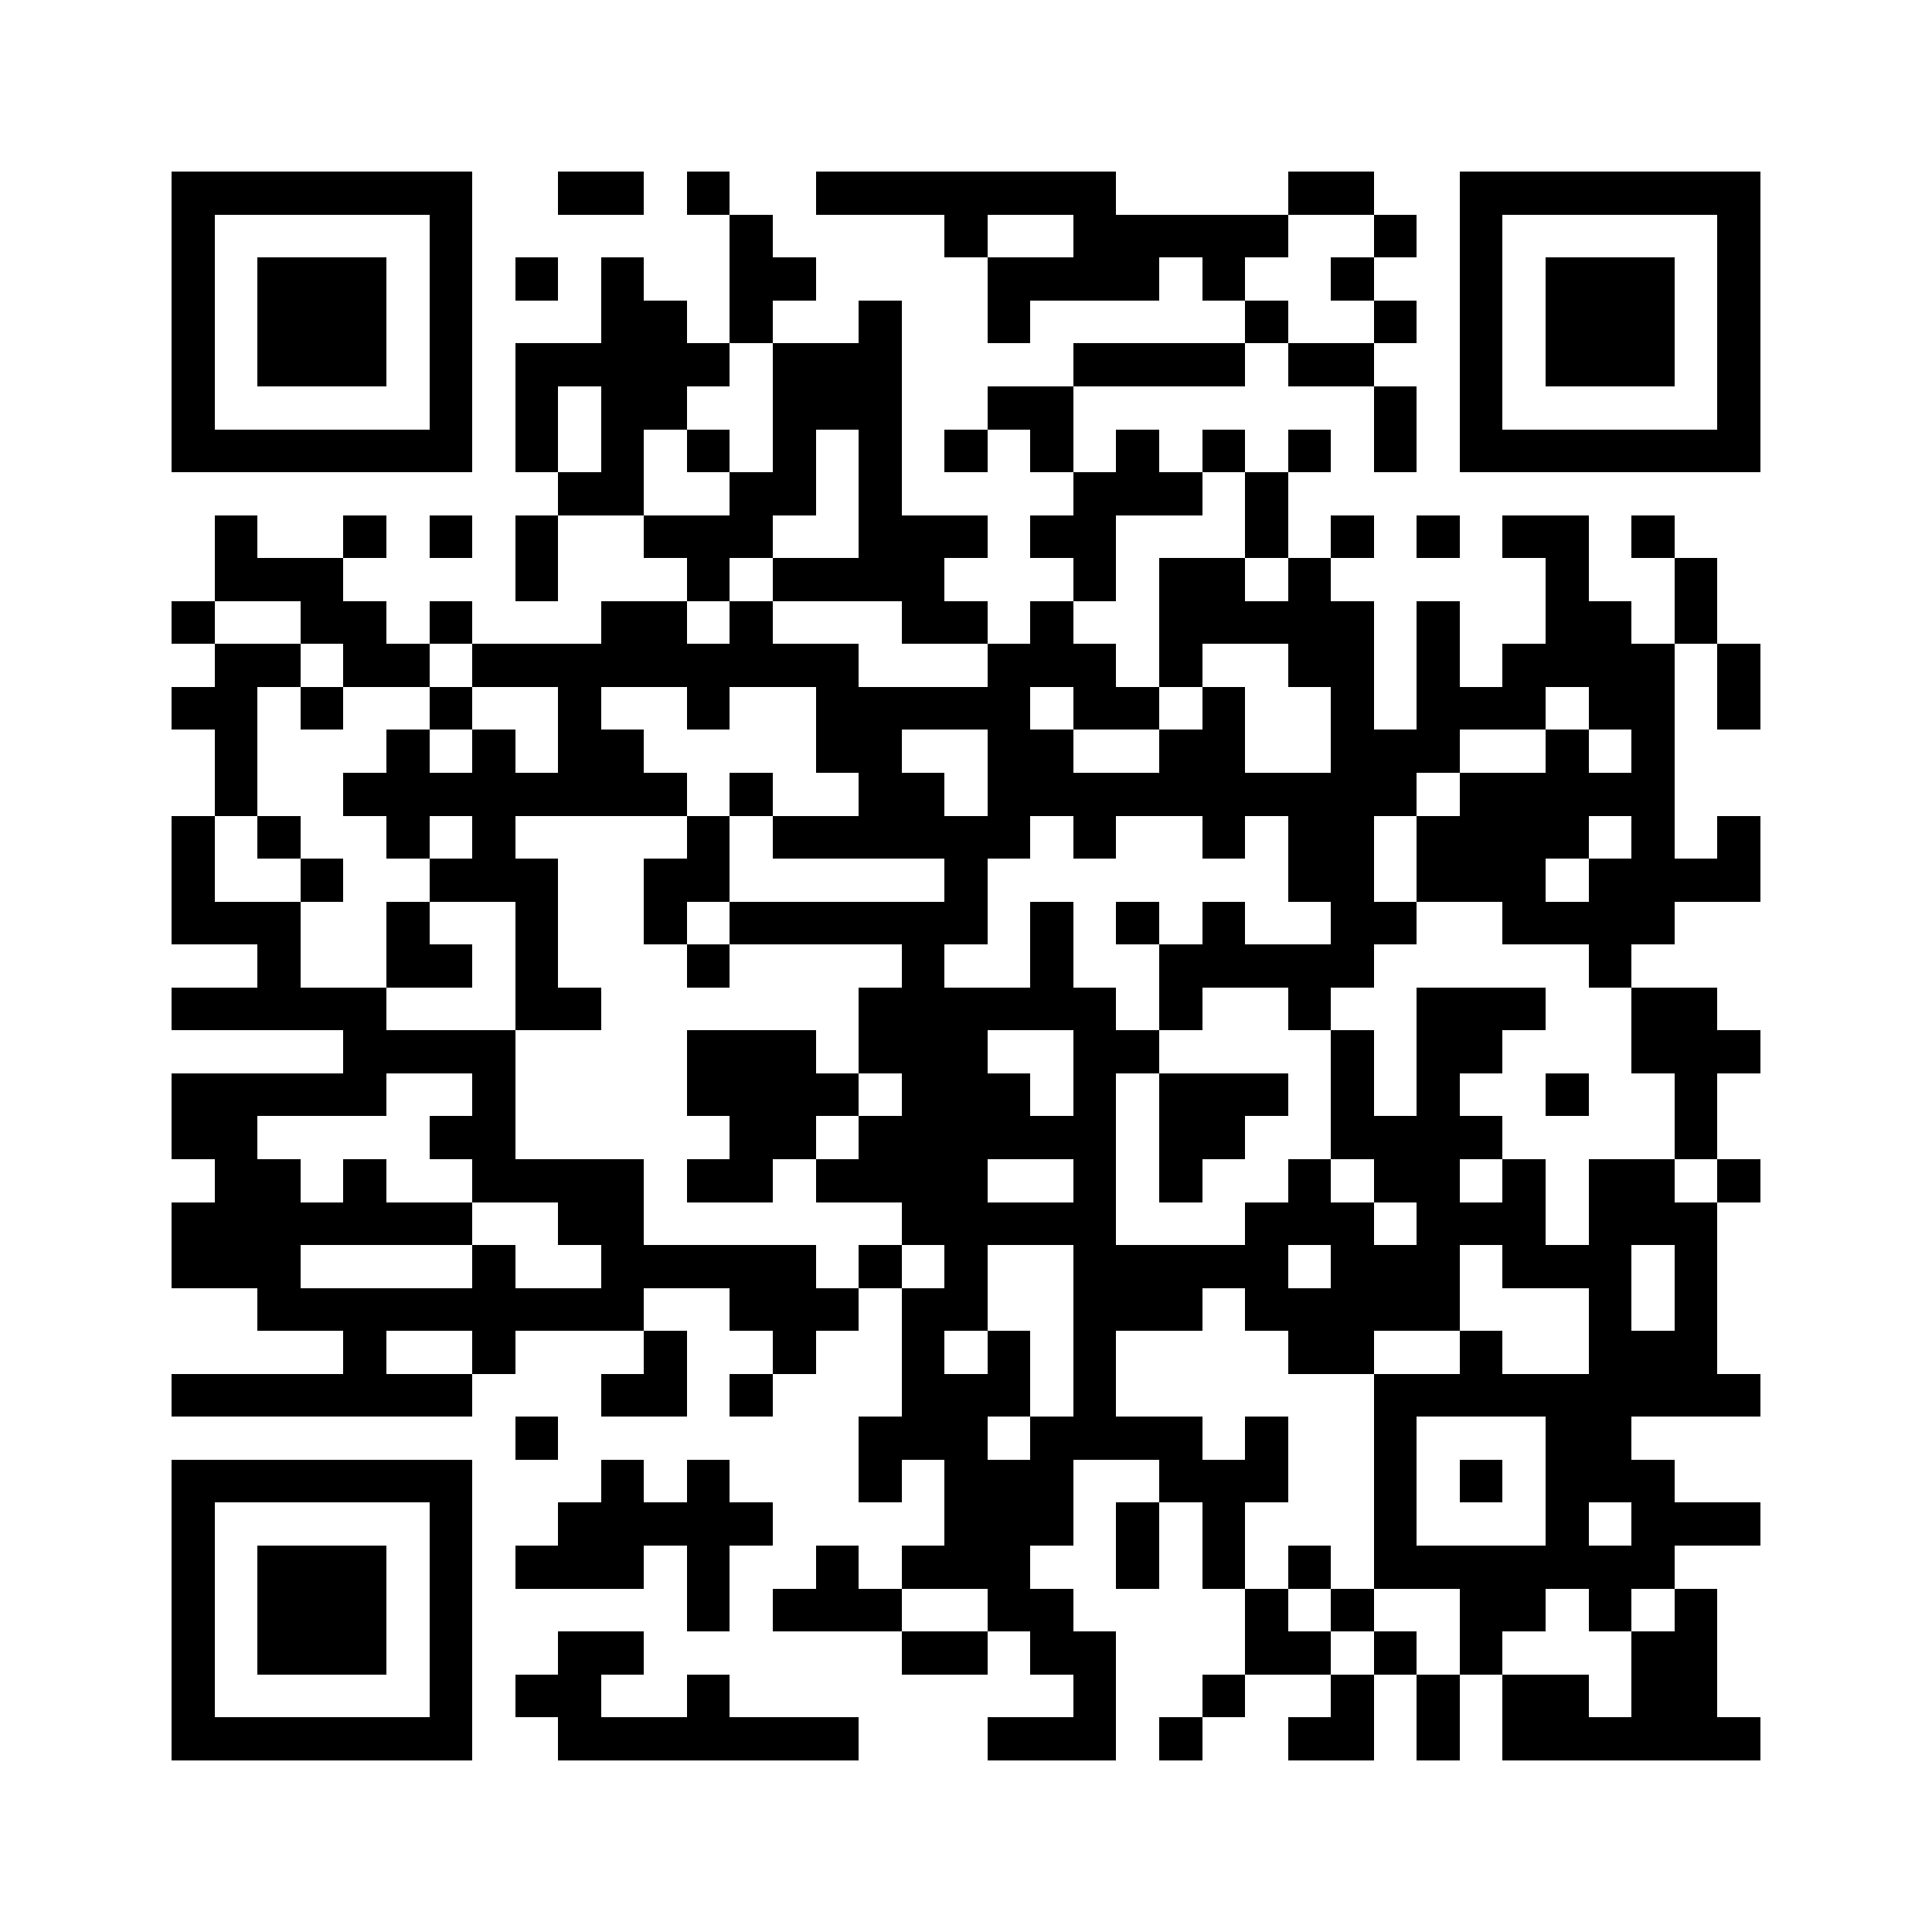 <svg xmlns="http://www.w3.org/2000/svg" viewBox="0 0 45 45" shape-rendering="crispEdges" width="900" height="900">
<rect x="0" y="0" width="45" height="45" fill="#FFF"/>
<path fill="#000" d="M4 4h7v1h-7zM13 4h2v1h-2zM16 4h1v1h-1zM19 4h7v1h-7zM30 4h2v1h-2zM34 4h7v1h-7zM4 5h1v1h-1zM10 5h1v1h-1zM17 5h1v1h-1zM22 5h1v1h-1zM25 5h5v1h-5zM32 5h1v1h-1zM34 5h1v1h-1zM40 5h1v1h-1zM4 6h1v1h-1zM6 6h3v1h-3zM10 6h1v1h-1zM12 6h1v1h-1zM14 6h1v1h-1zM17 6h2v1h-2zM23 6h4v1h-4zM28 6h1v1h-1zM31 6h1v1h-1zM34 6h1v1h-1zM36 6h3v1h-3zM40 6h1v1h-1zM4 7h1v1h-1zM6 7h3v1h-3zM10 7h1v1h-1zM14 7h2v1h-2zM17 7h1v1h-1zM20 7h1v1h-1zM23 7h1v1h-1zM29 7h1v1h-1zM32 7h1v1h-1zM34 7h1v1h-1zM36 7h3v1h-3zM40 7h1v1h-1zM4 8h1v1h-1zM6 8h3v1h-3zM10 8h1v1h-1zM12 8h5v1h-5zM18 8h3v1h-3zM25 8h4v1h-4zM30 8h2v1h-2zM34 8h1v1h-1zM36 8h3v1h-3zM40 8h1v1h-1zM4 9h1v1h-1zM10 9h1v1h-1zM12 9h1v1h-1zM14 9h2v1h-2zM18 9h3v1h-3zM23 9h2v1h-2zM32 9h1v1h-1zM34 9h1v1h-1zM40 9h1v1h-1zM4 10h7v1h-7zM12 10h1v1h-1zM14 10h1v1h-1zM16 10h1v1h-1zM18 10h1v1h-1zM20 10h1v1h-1zM22 10h1v1h-1zM24 10h1v1h-1zM26 10h1v1h-1zM28 10h1v1h-1zM30 10h1v1h-1zM32 10h1v1h-1zM34 10h7v1h-7zM13 11h2v1h-2zM17 11h2v1h-2zM20 11h1v1h-1zM25 11h3v1h-3zM29 11h1v1h-1zM5 12h1v1h-1zM8 12h1v1h-1zM10 12h1v1h-1zM12 12h1v1h-1zM15 12h3v1h-3zM20 12h3v1h-3zM24 12h2v1h-2zM29 12h1v1h-1zM31 12h1v1h-1zM33 12h1v1h-1zM35 12h2v1h-2zM38 12h1v1h-1zM5 13h3v1h-3zM12 13h1v1h-1zM16 13h1v1h-1zM18 13h4v1h-4zM25 13h1v1h-1zM27 13h2v1h-2zM30 13h1v1h-1zM36 13h1v1h-1zM39 13h1v1h-1zM4 14h1v1h-1zM7 14h2v1h-2zM10 14h1v1h-1zM14 14h2v1h-2zM17 14h1v1h-1zM21 14h2v1h-2zM24 14h1v1h-1zM27 14h5v1h-5zM33 14h1v1h-1zM36 14h2v1h-2zM39 14h1v1h-1zM5 15h2v1h-2zM8 15h2v1h-2zM11 15h9v1h-9zM23 15h3v1h-3zM27 15h1v1h-1zM30 15h2v1h-2zM33 15h1v1h-1zM35 15h4v1h-4zM40 15h1v1h-1zM4 16h2v1h-2zM7 16h1v1h-1zM10 16h1v1h-1zM13 16h1v1h-1zM16 16h1v1h-1zM19 16h5v1h-5zM25 16h2v1h-2zM28 16h1v1h-1zM31 16h1v1h-1zM33 16h3v1h-3zM37 16h2v1h-2zM40 16h1v1h-1zM5 17h1v1h-1zM9 17h1v1h-1zM11 17h1v1h-1zM13 17h2v1h-2zM19 17h2v1h-2zM23 17h2v1h-2zM27 17h2v1h-2zM31 17h3v1h-3zM36 17h1v1h-1zM38 17h1v1h-1zM5 18h1v1h-1zM8 18h8v1h-8zM17 18h1v1h-1zM20 18h2v1h-2zM23 18h10v1h-10zM34 18h5v1h-5zM4 19h1v1h-1zM6 19h1v1h-1zM9 19h1v1h-1zM11 19h1v1h-1zM16 19h1v1h-1zM18 19h6v1h-6zM25 19h1v1h-1zM28 19h1v1h-1zM30 19h2v1h-2zM33 19h4v1h-4zM38 19h1v1h-1zM40 19h1v1h-1zM4 20h1v1h-1zM7 20h1v1h-1zM10 20h3v1h-3zM15 20h2v1h-2zM22 20h1v1h-1zM30 20h2v1h-2zM33 20h3v1h-3zM37 20h4v1h-4zM4 21h3v1h-3zM9 21h1v1h-1zM12 21h1v1h-1zM15 21h1v1h-1zM17 21h6v1h-6zM24 21h1v1h-1zM26 21h1v1h-1zM28 21h1v1h-1zM31 21h2v1h-2zM35 21h4v1h-4zM6 22h1v1h-1zM9 22h2v1h-2zM12 22h1v1h-1zM16 22h1v1h-1zM21 22h1v1h-1zM24 22h1v1h-1zM27 22h5v1h-5zM37 22h1v1h-1zM4 23h5v1h-5zM12 23h2v1h-2zM20 23h6v1h-6zM27 23h1v1h-1zM30 23h1v1h-1zM33 23h3v1h-3zM38 23h2v1h-2zM8 24h4v1h-4zM16 24h3v1h-3zM20 24h3v1h-3zM25 24h2v1h-2zM31 24h1v1h-1zM33 24h2v1h-2zM38 24h3v1h-3zM4 25h5v1h-5zM11 25h1v1h-1zM16 25h4v1h-4zM21 25h3v1h-3zM25 25h1v1h-1zM27 25h3v1h-3zM31 25h1v1h-1zM33 25h1v1h-1zM36 25h1v1h-1zM39 25h1v1h-1zM4 26h2v1h-2zM10 26h2v1h-2zM17 26h2v1h-2zM20 26h6v1h-6zM27 26h2v1h-2zM31 26h4v1h-4zM39 26h1v1h-1zM5 27h2v1h-2zM8 27h1v1h-1zM11 27h4v1h-4zM16 27h2v1h-2zM19 27h4v1h-4zM25 27h1v1h-1zM27 27h1v1h-1zM30 27h1v1h-1zM32 27h2v1h-2zM35 27h1v1h-1zM37 27h2v1h-2zM40 27h1v1h-1zM4 28h7v1h-7zM13 28h2v1h-2zM21 28h5v1h-5zM29 28h3v1h-3zM33 28h3v1h-3zM37 28h3v1h-3zM4 29h3v1h-3zM11 29h1v1h-1zM14 29h5v1h-5zM20 29h1v1h-1zM22 29h1v1h-1zM25 29h5v1h-5zM31 29h3v1h-3zM35 29h3v1h-3zM39 29h1v1h-1zM6 30h9v1h-9zM17 30h3v1h-3zM21 30h2v1h-2zM25 30h3v1h-3zM29 30h5v1h-5zM37 30h1v1h-1zM39 30h1v1h-1zM8 31h1v1h-1zM11 31h1v1h-1zM15 31h1v1h-1zM18 31h1v1h-1zM21 31h1v1h-1zM23 31h1v1h-1zM25 31h1v1h-1zM30 31h2v1h-2zM34 31h1v1h-1zM37 31h3v1h-3zM4 32h7v1h-7zM14 32h2v1h-2zM17 32h1v1h-1zM21 32h3v1h-3zM25 32h1v1h-1zM32 32h9v1h-9zM12 33h1v1h-1zM20 33h3v1h-3zM24 33h4v1h-4zM29 33h1v1h-1zM32 33h1v1h-1zM36 33h2v1h-2zM4 34h7v1h-7zM14 34h1v1h-1zM16 34h1v1h-1zM20 34h1v1h-1zM22 34h3v1h-3zM27 34h3v1h-3zM32 34h1v1h-1zM34 34h1v1h-1zM36 34h3v1h-3zM4 35h1v1h-1zM10 35h1v1h-1zM13 35h5v1h-5zM22 35h3v1h-3zM26 35h1v1h-1zM28 35h1v1h-1zM32 35h1v1h-1zM36 35h1v1h-1zM38 35h3v1h-3zM4 36h1v1h-1zM6 36h3v1h-3zM10 36h1v1h-1zM12 36h3v1h-3zM16 36h1v1h-1zM19 36h1v1h-1zM21 36h3v1h-3zM26 36h1v1h-1zM28 36h1v1h-1zM30 36h1v1h-1zM32 36h7v1h-7zM4 37h1v1h-1zM6 37h3v1h-3zM10 37h1v1h-1zM16 37h1v1h-1zM18 37h3v1h-3zM23 37h2v1h-2zM29 37h1v1h-1zM31 37h1v1h-1zM34 37h2v1h-2zM37 37h1v1h-1zM39 37h1v1h-1zM4 38h1v1h-1zM6 38h3v1h-3zM10 38h1v1h-1zM13 38h2v1h-2zM21 38h2v1h-2zM24 38h2v1h-2zM29 38h2v1h-2zM32 38h1v1h-1zM34 38h1v1h-1zM38 38h2v1h-2zM4 39h1v1h-1zM10 39h1v1h-1zM12 39h2v1h-2zM16 39h1v1h-1zM25 39h1v1h-1zM28 39h1v1h-1zM31 39h1v1h-1zM33 39h1v1h-1zM35 39h2v1h-2zM38 39h2v1h-2zM4 40h7v1h-7zM13 40h7v1h-7zM23 40h3v1h-3zM27 40h1v1h-1zM30 40h2v1h-2zM33 40h1v1h-1zM35 40h6v1h-6z"/>
</svg>